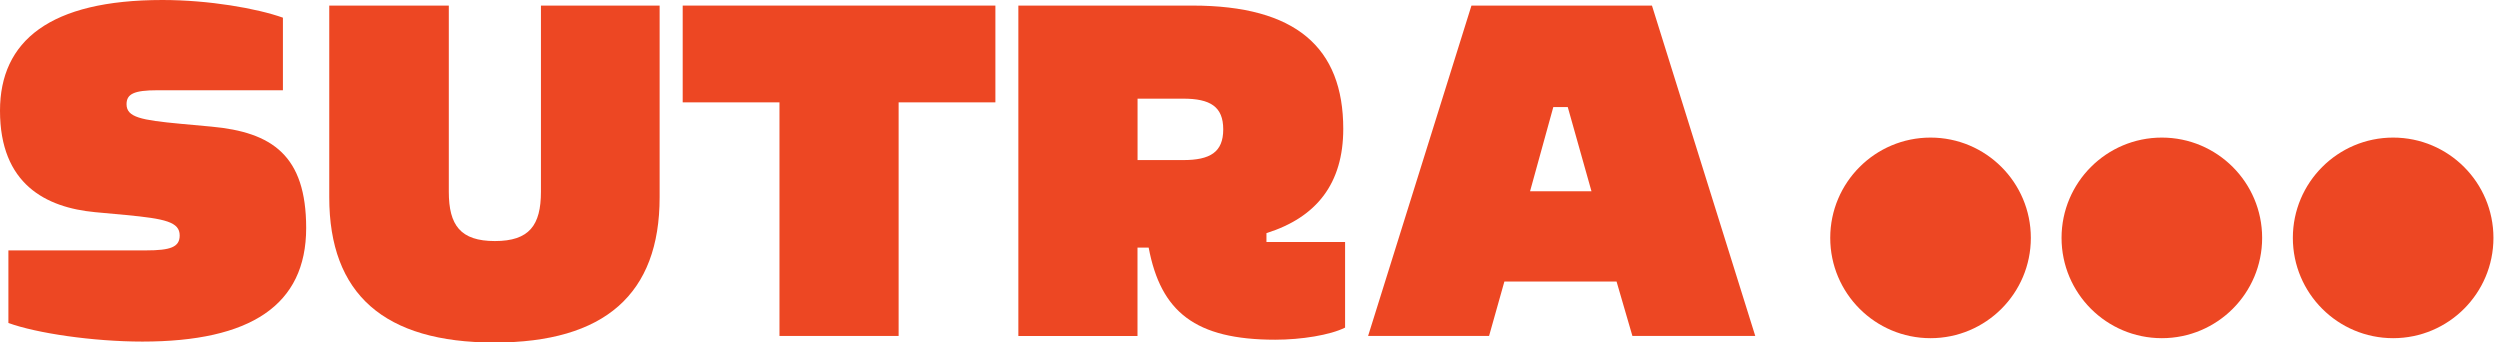 <svg width="292" height="40" viewBox="0 0 292 40" fill="none" xmlns="http://www.w3.org/2000/svg">
<g id="logo-sutra" clip-path="url(#clip0_63_538)">
<g id="Circles">
<path id="Vector" d="M267.805 27.785C267.805 21.317 273.052 16.07 279.52 16.07C285.988 16.07 291.234 21.317 291.234 27.785C291.234 34.252 285.988 39.499 279.52 39.499C273.052 39.499 267.805 34.252 267.805 27.785Z" fill="#ED4723"/>
<path id="Vector_2" d="M240.789 27.785C240.789 21.317 246.036 16.07 252.503 16.07C258.971 16.07 264.218 21.317 264.218 27.785C264.218 34.252 258.971 39.499 252.503 39.499C246.036 39.499 240.789 34.252 240.789 27.785Z" fill="#ED4723"/>
<path id="Vector_3" d="M213.772 27.785C213.772 21.317 219.019 16.07 225.487 16.07C231.955 16.07 237.202 21.317 237.202 27.785C237.202 34.252 231.955 39.499 225.487 39.499C219.019 39.499 213.772 34.252 213.772 27.785Z" fill="#ED4723"/>
</g>
<g id="Text">
<path id="Vector_4" d="M33.045 2.064V10.542H18.368C15.652 10.542 14.78 10.974 14.78 12.174C14.78 13.697 16.468 14.026 21.084 14.458L24.671 14.787C31.79 15.439 35.761 18.155 35.761 26.632C35.761 35.658 29.239 39.897 16.632 39.897C10.871 39.897 4.239 38.916 0.981 37.723V29.245H17.071C19.897 29.245 20.988 28.868 20.988 27.503C20.988 25.926 19.3 25.549 14.684 25.11L11.097 24.78C5.377 24.239 0 21.523 0 12.935C0 4.781 5.816 0 18.971 0C24.403 0 30.007 0.981 33.045 2.064Z" fill="#ED4723"/>
<path id="Vector_5" d="M52.421 0.652V22.394C52.421 26.31 53.779 28.155 57.805 28.155C61.825 28.155 63.182 26.31 63.182 22.394V0.652H77.044V23.045C77.044 34.348 70.631 40.007 57.75 40.007C44.87 40.007 38.457 34.355 38.457 23.045V0.652H52.428H52.421Z" fill="#ED4723"/>
<path id="Vector_6" d="M116.262 0.652V11.955H104.959V39.239H91.043V11.955H79.739V0.652H116.262Z" fill="#ED4723"/>
<path id="Vector_7" d="M139.28 0.652C151.344 0.652 156.893 5.542 156.893 15.055C156.893 21.413 153.793 25.384 147.922 27.229V28.265H157.106V38.265C155.363 39.136 151.996 39.678 148.951 39.678C139.602 39.678 135.576 36.42 134.163 28.916H132.86V39.245H118.944V0.652H139.273H139.28ZM132.867 18.697H138.196C141.351 18.697 142.874 17.771 142.874 15.11C142.874 12.449 141.351 11.523 138.196 11.523H132.867V18.697Z" fill="#ED4723"/>
<path id="Vector_8" d="M192.949 0.652L205.014 39.239H190.665L188.813 32.881H175.713L173.923 39.239H159.794L171.866 0.652H192.956H192.949ZM178.711 22.339H185.885L183.114 12.503H181.427L178.711 22.339Z" fill="#ED4723"/>
</g>
</g>
<defs>
<clipPath id="clip0_63_538">
<rect width="291.234" height="40" fill="white"/>
</clipPath>
</defs>
</svg>
